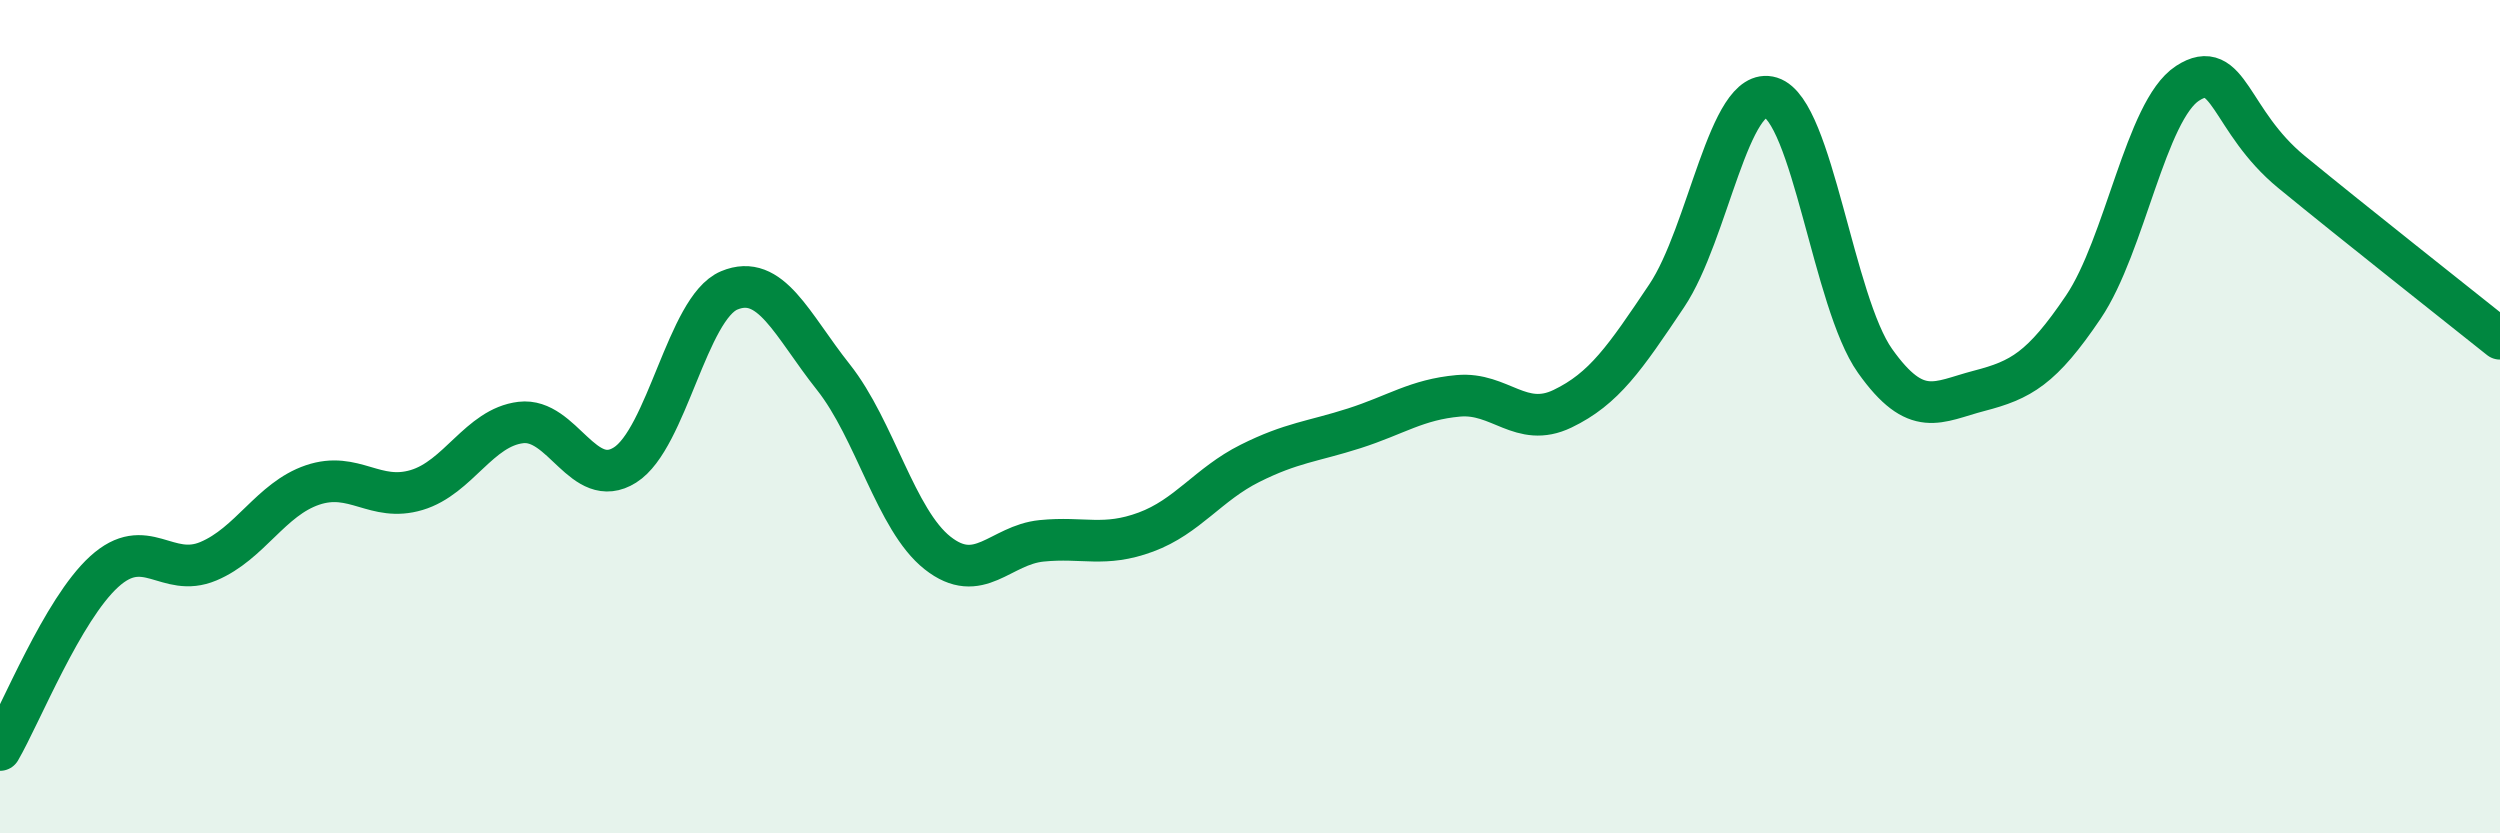 
    <svg width="60" height="20" viewBox="0 0 60 20" xmlns="http://www.w3.org/2000/svg">
      <path
        d="M 0,18 C 0.5,17.14 1.5,14.63 2.5,13.72 C 3.5,12.81 4,13.89 5,13.47 C 6,13.05 6.5,11.98 7.5,11.64 C 8.5,11.3 9,12.06 10,11.76 C 11,11.46 11.5,10.26 12.5,10.14 C 13.5,10.02 14,11.79 15,11.16 C 16,10.53 16.5,7.39 17.5,6.97 C 18.5,6.55 19,7.79 20,9.05 C 21,10.31 21.5,12.48 22.5,13.27 C 23.5,14.06 24,13.08 25,12.98 C 26,12.88 26.5,13.14 27.5,12.77 C 28.5,12.4 29,11.62 30,11.12 C 31,10.62 31.5,10.6 32.5,10.28 C 33.5,9.96 34,9.59 35,9.5 C 36,9.41 36.5,10.29 37.5,9.81 C 38.5,9.33 39,8.59 40,7.1 C 41,5.61 41.5,2.03 42.5,2.34 C 43.5,2.65 44,7.25 45,8.66 C 46,10.07 46.5,9.64 47.5,9.38 C 48.5,9.12 49,8.85 50,7.37 C 51,5.89 51.5,2.65 52.5,2 C 53.5,1.35 53.5,2.9 55,4.13 C 56.5,5.36 59,7.33 60,8.13L60 20L0 20Z"
        fill="#008740"
        opacity="0.1"
        stroke-linecap="round"
        stroke-linejoin="round"
      />
      <path
        d="M 0,18 C 0.5,17.14 1.5,14.63 2.5,13.72 C 3.5,12.81 4,13.89 5,13.47 C 6,13.05 6.5,11.98 7.5,11.64 C 8.5,11.3 9,12.06 10,11.76 C 11,11.46 11.5,10.26 12.5,10.14 C 13.5,10.02 14,11.79 15,11.16 C 16,10.53 16.5,7.39 17.5,6.97 C 18.5,6.55 19,7.79 20,9.05 C 21,10.31 21.5,12.48 22.5,13.27 C 23.5,14.06 24,13.08 25,12.98 C 26,12.88 26.5,13.14 27.5,12.77 C 28.5,12.4 29,11.62 30,11.12 C 31,10.62 31.5,10.6 32.5,10.28 C 33.5,9.96 34,9.59 35,9.5 C 36,9.41 36.5,10.29 37.5,9.81 C 38.5,9.33 39,8.59 40,7.1 C 41,5.61 41.5,2.03 42.5,2.34 C 43.5,2.65 44,7.25 45,8.66 C 46,10.07 46.5,9.64 47.5,9.38 C 48.5,9.12 49,8.85 50,7.37 C 51,5.89 51.5,2.65 52.5,2 C 53.5,1.35 53.5,2.9 55,4.13 C 56.5,5.36 59,7.33 60,8.13"
        stroke="#008740"
        stroke-width="1"
        fill="none"
        stroke-linecap="round"
        stroke-linejoin="round"
      />
    </svg>
  